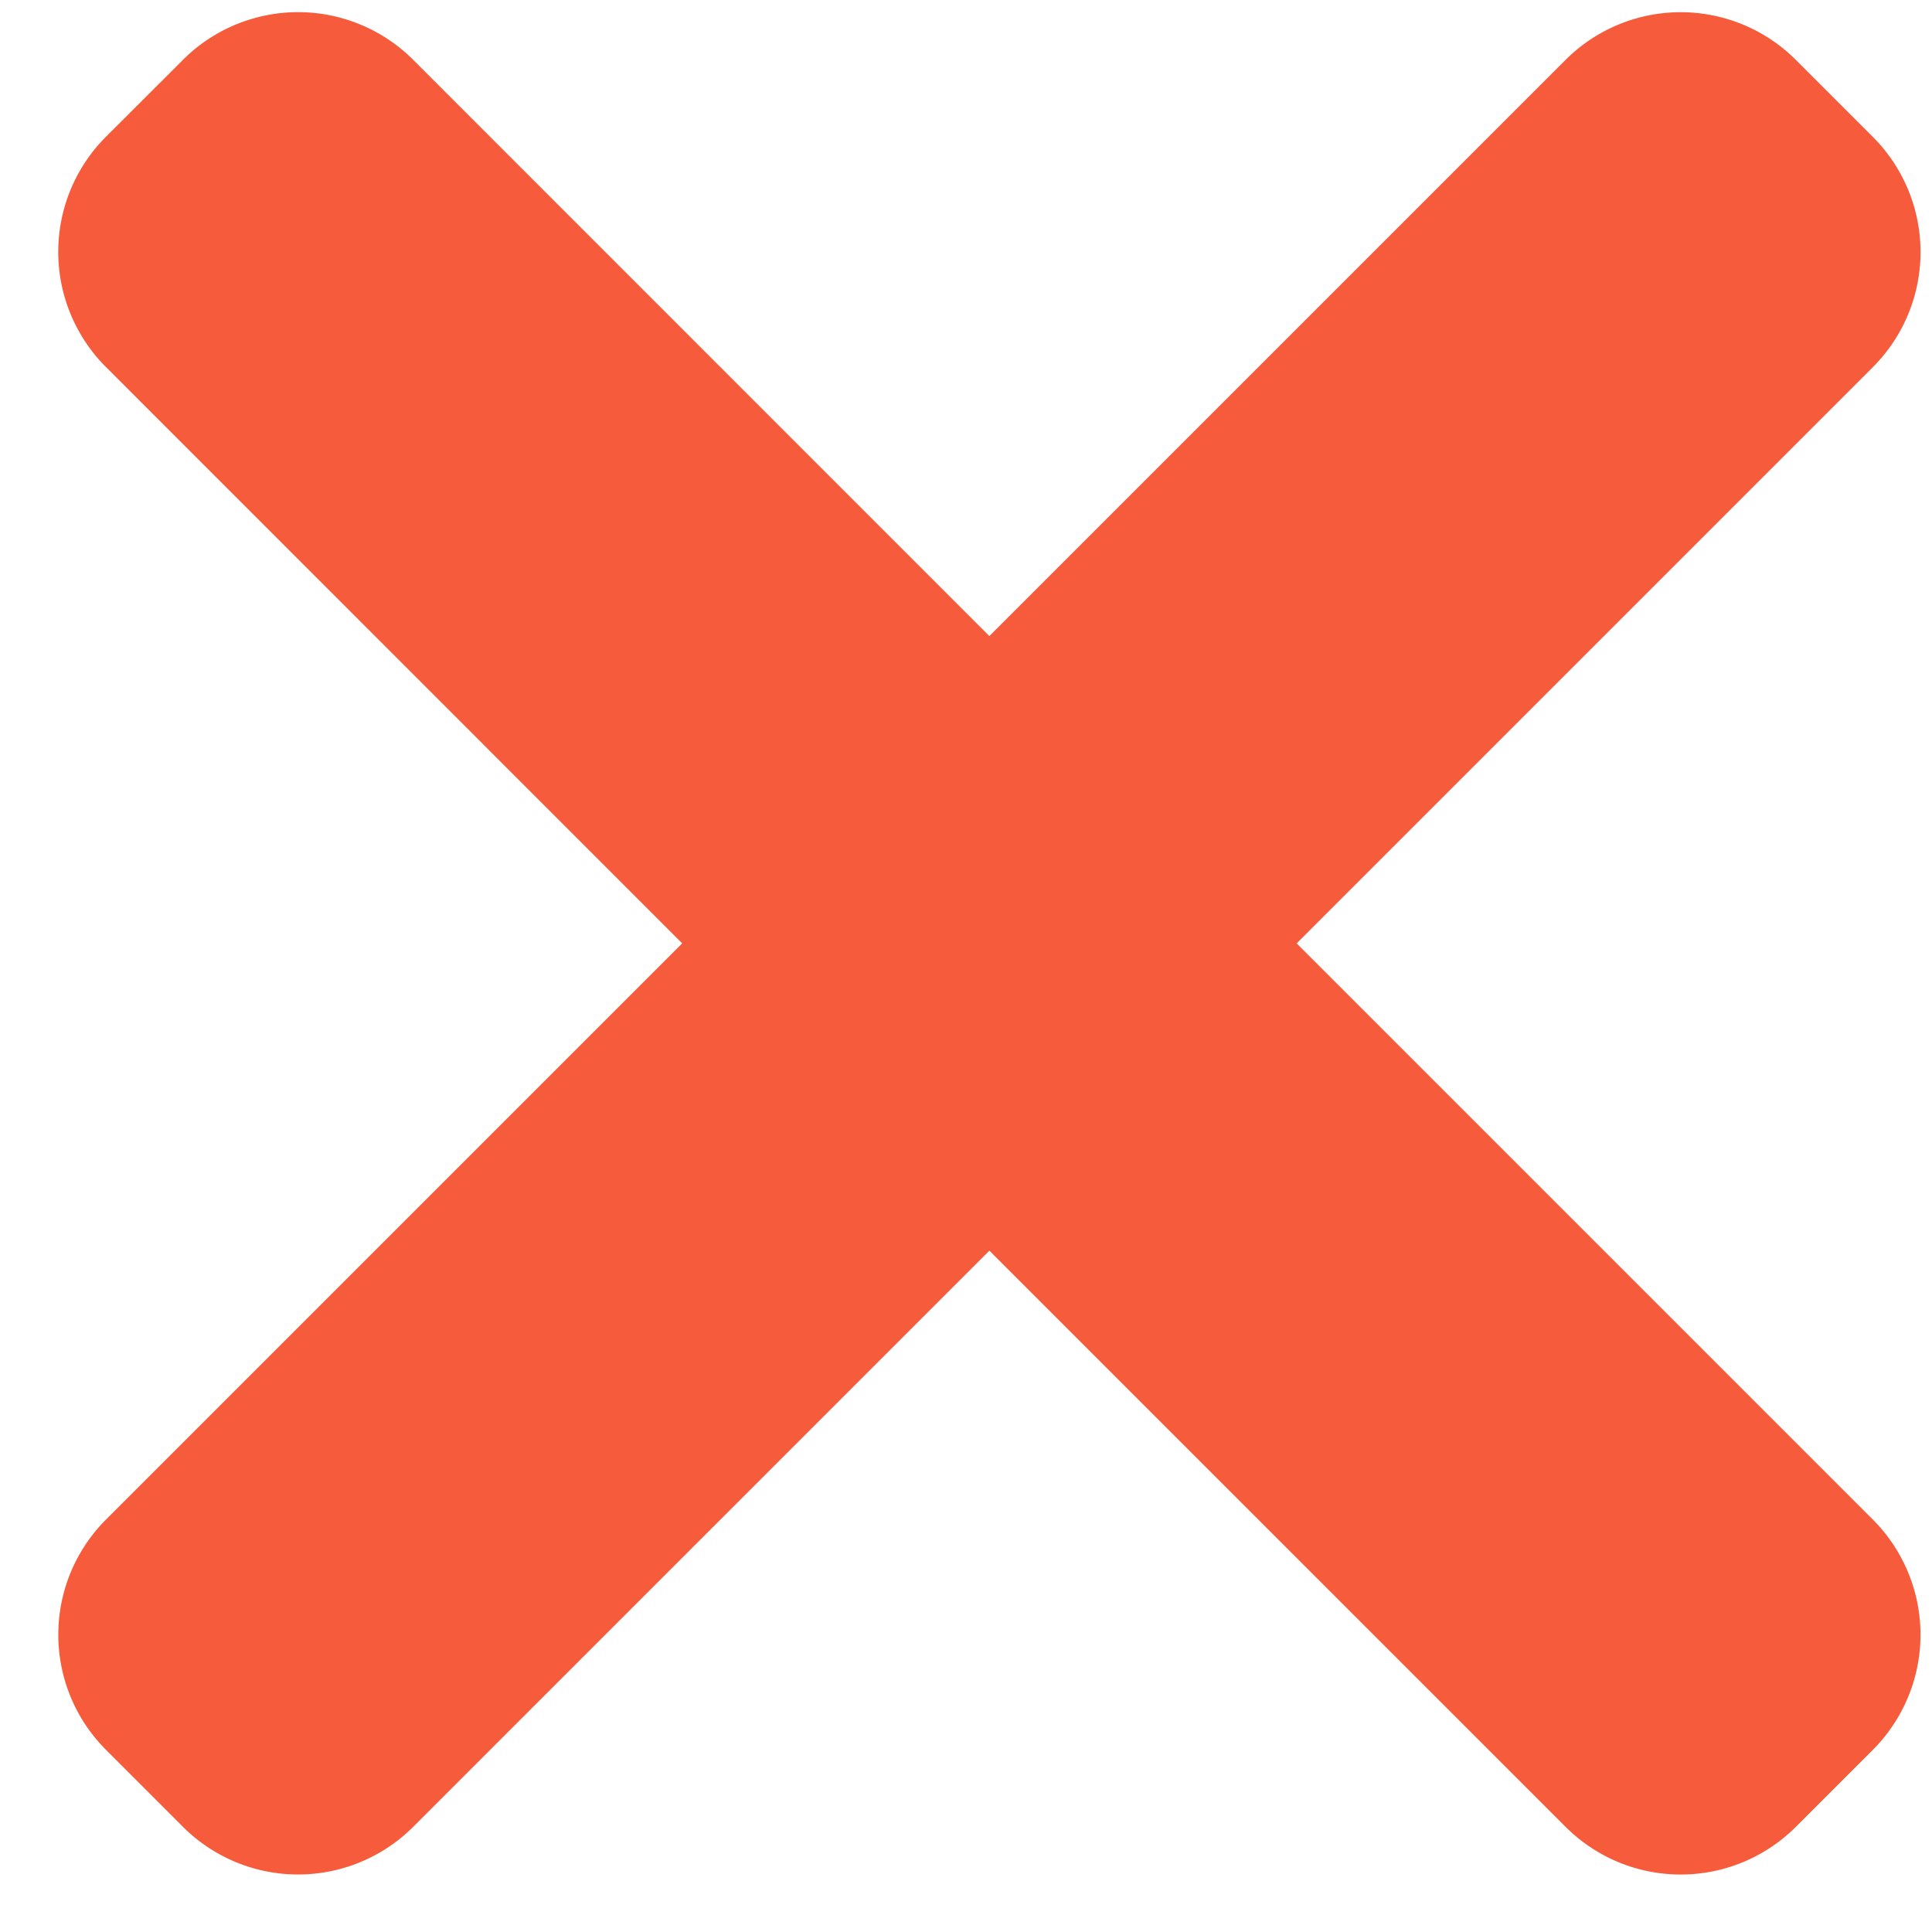 <svg xmlns="http://www.w3.org/2000/svg" width="21" height="21" viewBox="0 0 21 21"><g><g><path fill="#f65c3c" d="M14.094 10.254l6.262-6.262a1.77 1.77 0 0 0 0-2.505l-.835-.835a1.77 1.77 0 0 0-2.505 0l-6.262 6.262L4.492.651a1.77 1.77 0 0 0-2.504 0l-.836.835a1.77 1.77 0 0 0 0 2.504l6.263 6.264-6.262 6.262a1.77 1.77 0 0 0 0 2.505l.835.835a1.77 1.77 0 0 0 2.504 0l6.262-6.262 6.262 6.262a1.77 1.77 0 0 0 2.505 0l.835-.835a1.771 1.771 0 0 0 0-2.505z"/></g></g></svg>